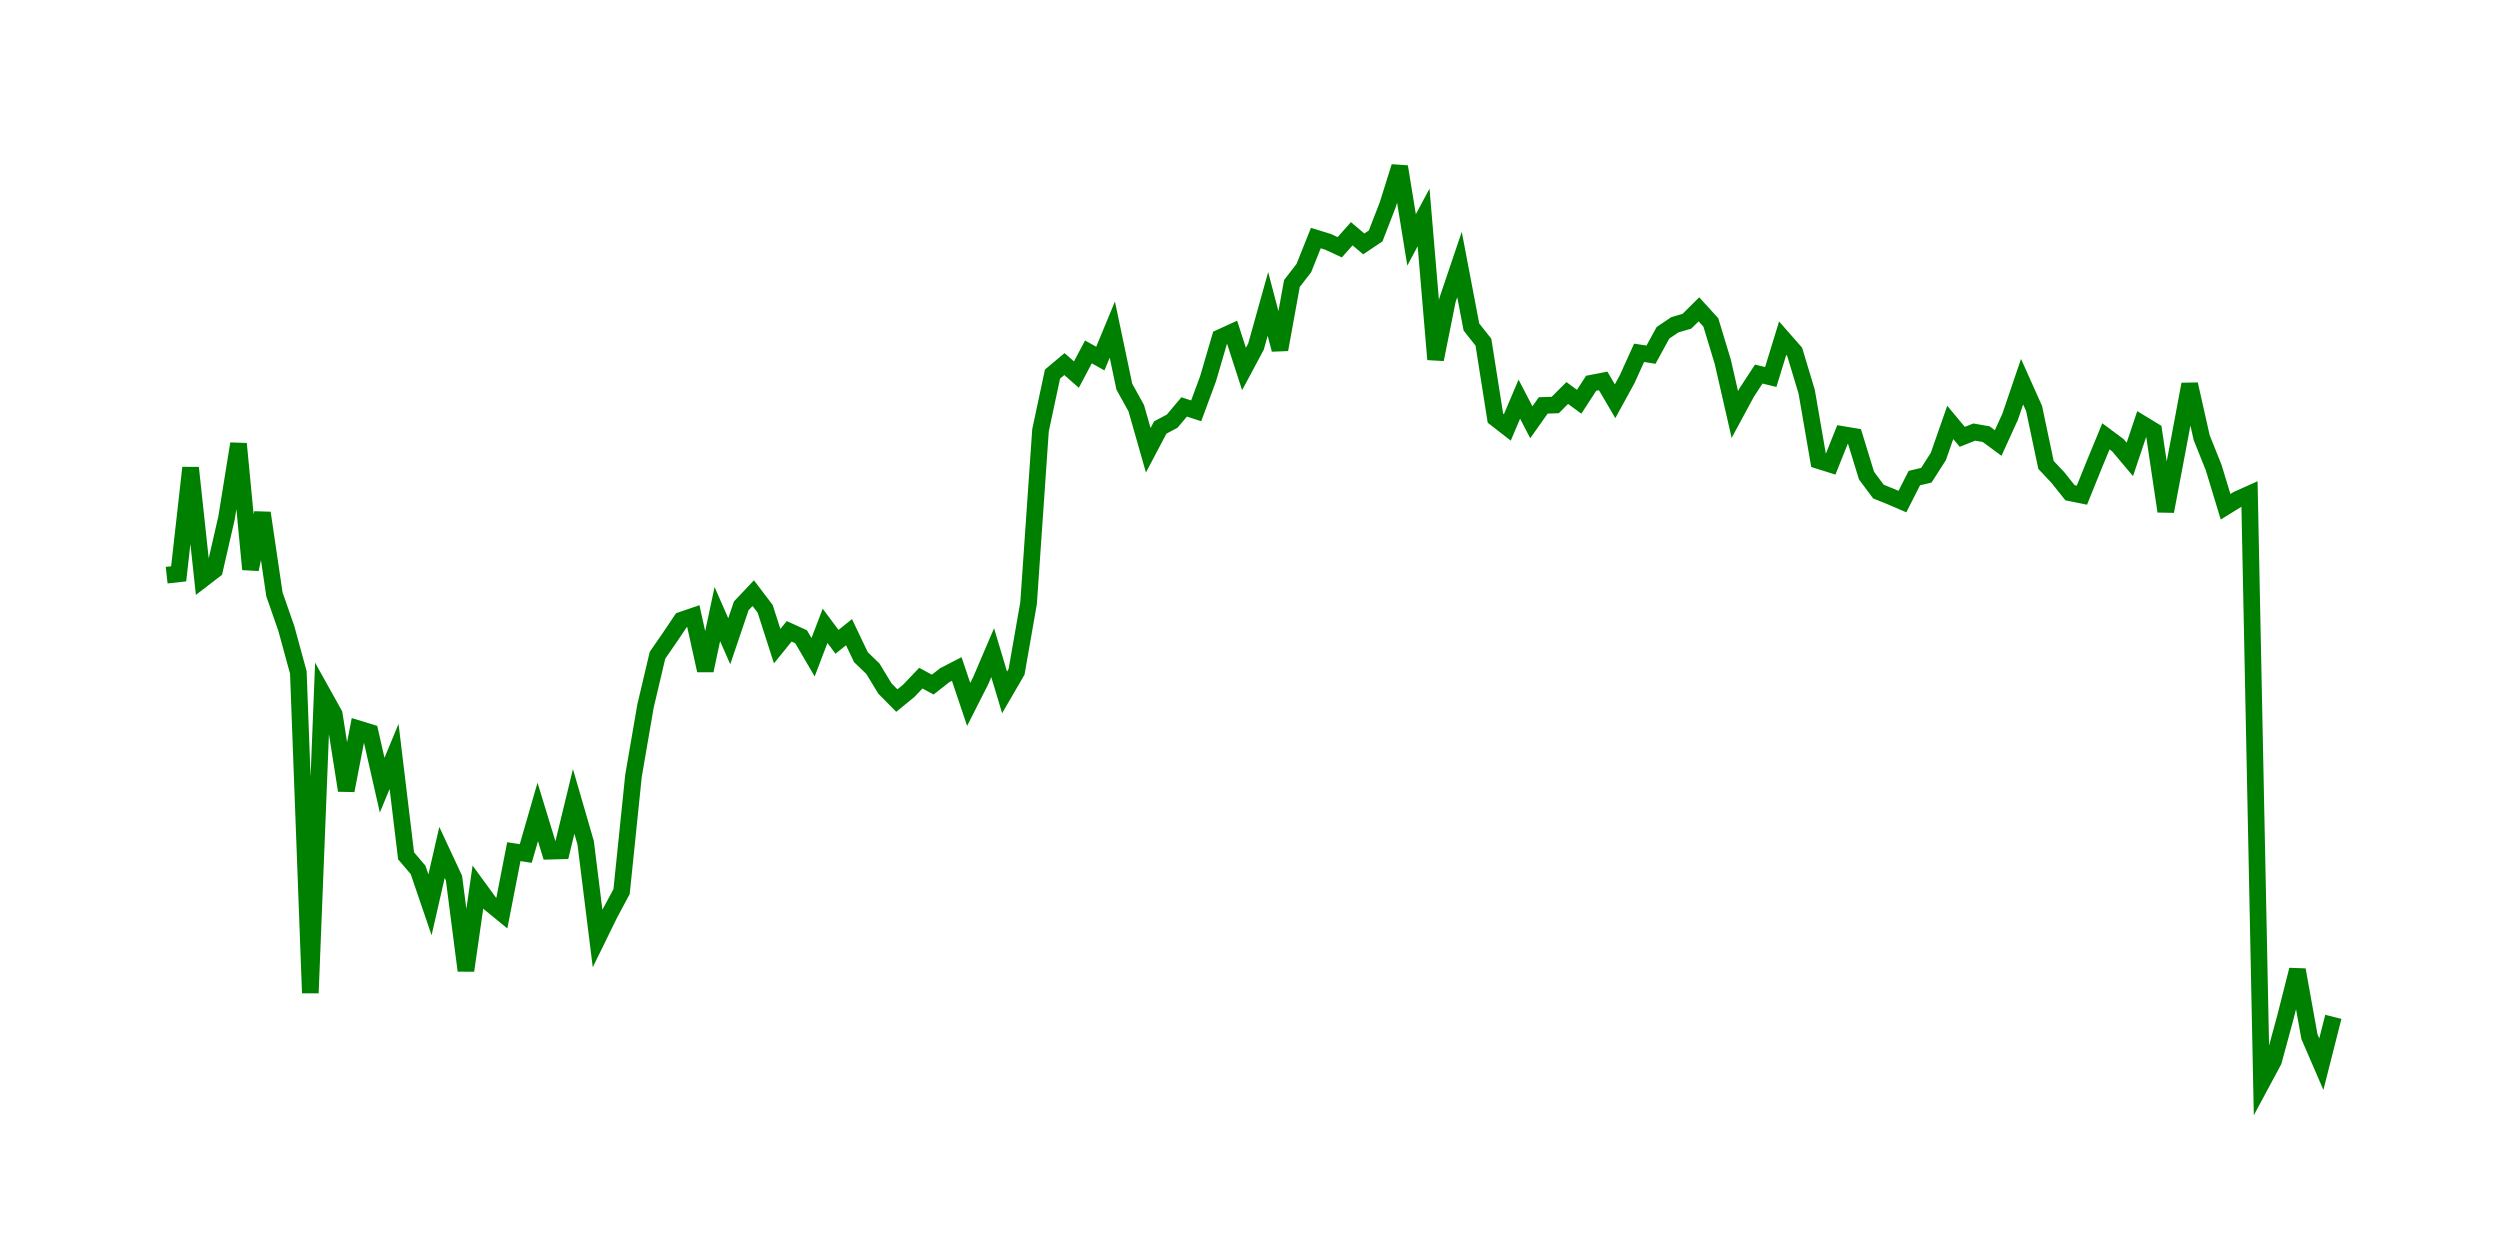 <svg width="300.0" height="150.0" xmlns="http://www.w3.org/2000/svg">
<polyline fill="none" stroke="green" stroke-width="2" points="20.00,69.02 21.44,68.86 22.87,56.13 24.31,69.51 25.75,68.40 27.18,62.17 28.62,53.25 30.06,68.32 31.49,61.55 32.93,71.32 34.36,75.42 35.80,80.69 37.24,119.16 38.67,83.12 40.11,85.71 41.55,94.86 42.98,87.45 44.42,87.89 45.86,94.22 47.29,90.77 48.73,102.70 50.17,104.39 51.60,108.58 53.04,102.29 54.48,105.38 55.91,116.47 57.35,106.44 58.78,108.40 60.22,109.58 61.66,102.20 63.09,102.42 64.53,97.43 65.97,102.14 67.40,102.10 68.84,96.17 70.28,101.13 71.71,112.62 73.15,109.68 74.59,106.99 76.02,93.09 77.46,84.73 78.90,78.63 80.33,76.56 81.77,74.42 83.20,73.93 84.64,80.46 86.08,73.69 87.51,76.95 88.95,72.70 90.39,71.18 91.82,73.06 93.26,77.54 94.70,75.76 96.13,76.41 97.57,78.87 99.01,75.10 100.44,77.02 101.88,75.86 103.31,78.86 104.75,80.25 106.19,82.62 107.62,84.07 109.06,82.89 110.50,81.38 111.93,82.15 113.37,81.02 114.81,80.28 116.24,84.53 117.68,81.69 119.12,78.32 120.55,83.09 121.99,80.61 123.43,72.37 124.86,51.64 126.30,44.89 127.73,43.69 129.17,44.95 130.61,42.23 132.04,43.03 133.48,39.55 134.92,46.40 136.35,48.98 137.79,54.03 139.23,51.30 140.66,50.54 142.10,48.83 143.54,49.30 144.97,45.44 146.41,40.52 147.85,39.86 149.28,44.28 150.72,41.59 152.15,36.47 153.59,41.95 155.03,34.02 156.46,32.17 157.90,28.57 159.34,29.01 160.77,29.67 162.21,28.05 163.65,29.27 165.08,28.31 166.52,24.59 167.96,20.00 169.39,28.79 170.83,26.09 172.27,43.13 173.70,36.00 175.14,31.74 176.57,39.24 178.01,41.06 179.45,50.18 180.88,51.29 182.32,47.90 183.76,50.67 185.19,48.65 186.63,48.60 188.07,47.16 189.50,48.21 190.94,45.99 192.38,45.71 193.81,48.15 195.25,45.52 196.69,42.34 198.12,42.56 199.56,39.93 200.99,38.97 202.43,38.55 203.87,37.12 205.30,38.69 206.74,43.44 208.18,49.74 209.61,47.09 211.05,44.89 212.49,45.24 213.92,40.58 215.36,42.22 216.80,47.00 218.23,55.27 219.67,55.72 221.10,52.14 222.54,52.38 223.98,57.07 225.41,58.99 226.85,59.57 228.29,60.19 229.72,57.37 231.16,57.03 232.60,54.78 234.03,50.69 235.47,52.42 236.91,51.85 238.34,52.10 239.78,53.16 241.22,50.00 242.65,45.80 244.09,49.02 245.52,55.79 246.96,57.32 248.40,59.13 249.83,59.42 251.27,55.85 252.71,52.36 254.14,53.42 255.58,55.13 257.02,50.84 258.45,51.71 259.89,61.36 261.33,53.75 262.76,46.11 264.20,52.51 265.64,56.11 267.07,60.81 268.51,59.92 269.94,59.28 271.38,130.00 272.82,127.32 274.25,122.06 275.69,116.38 277.13,124.39 278.56,127.70 280.00,122.02 " />
</svg>